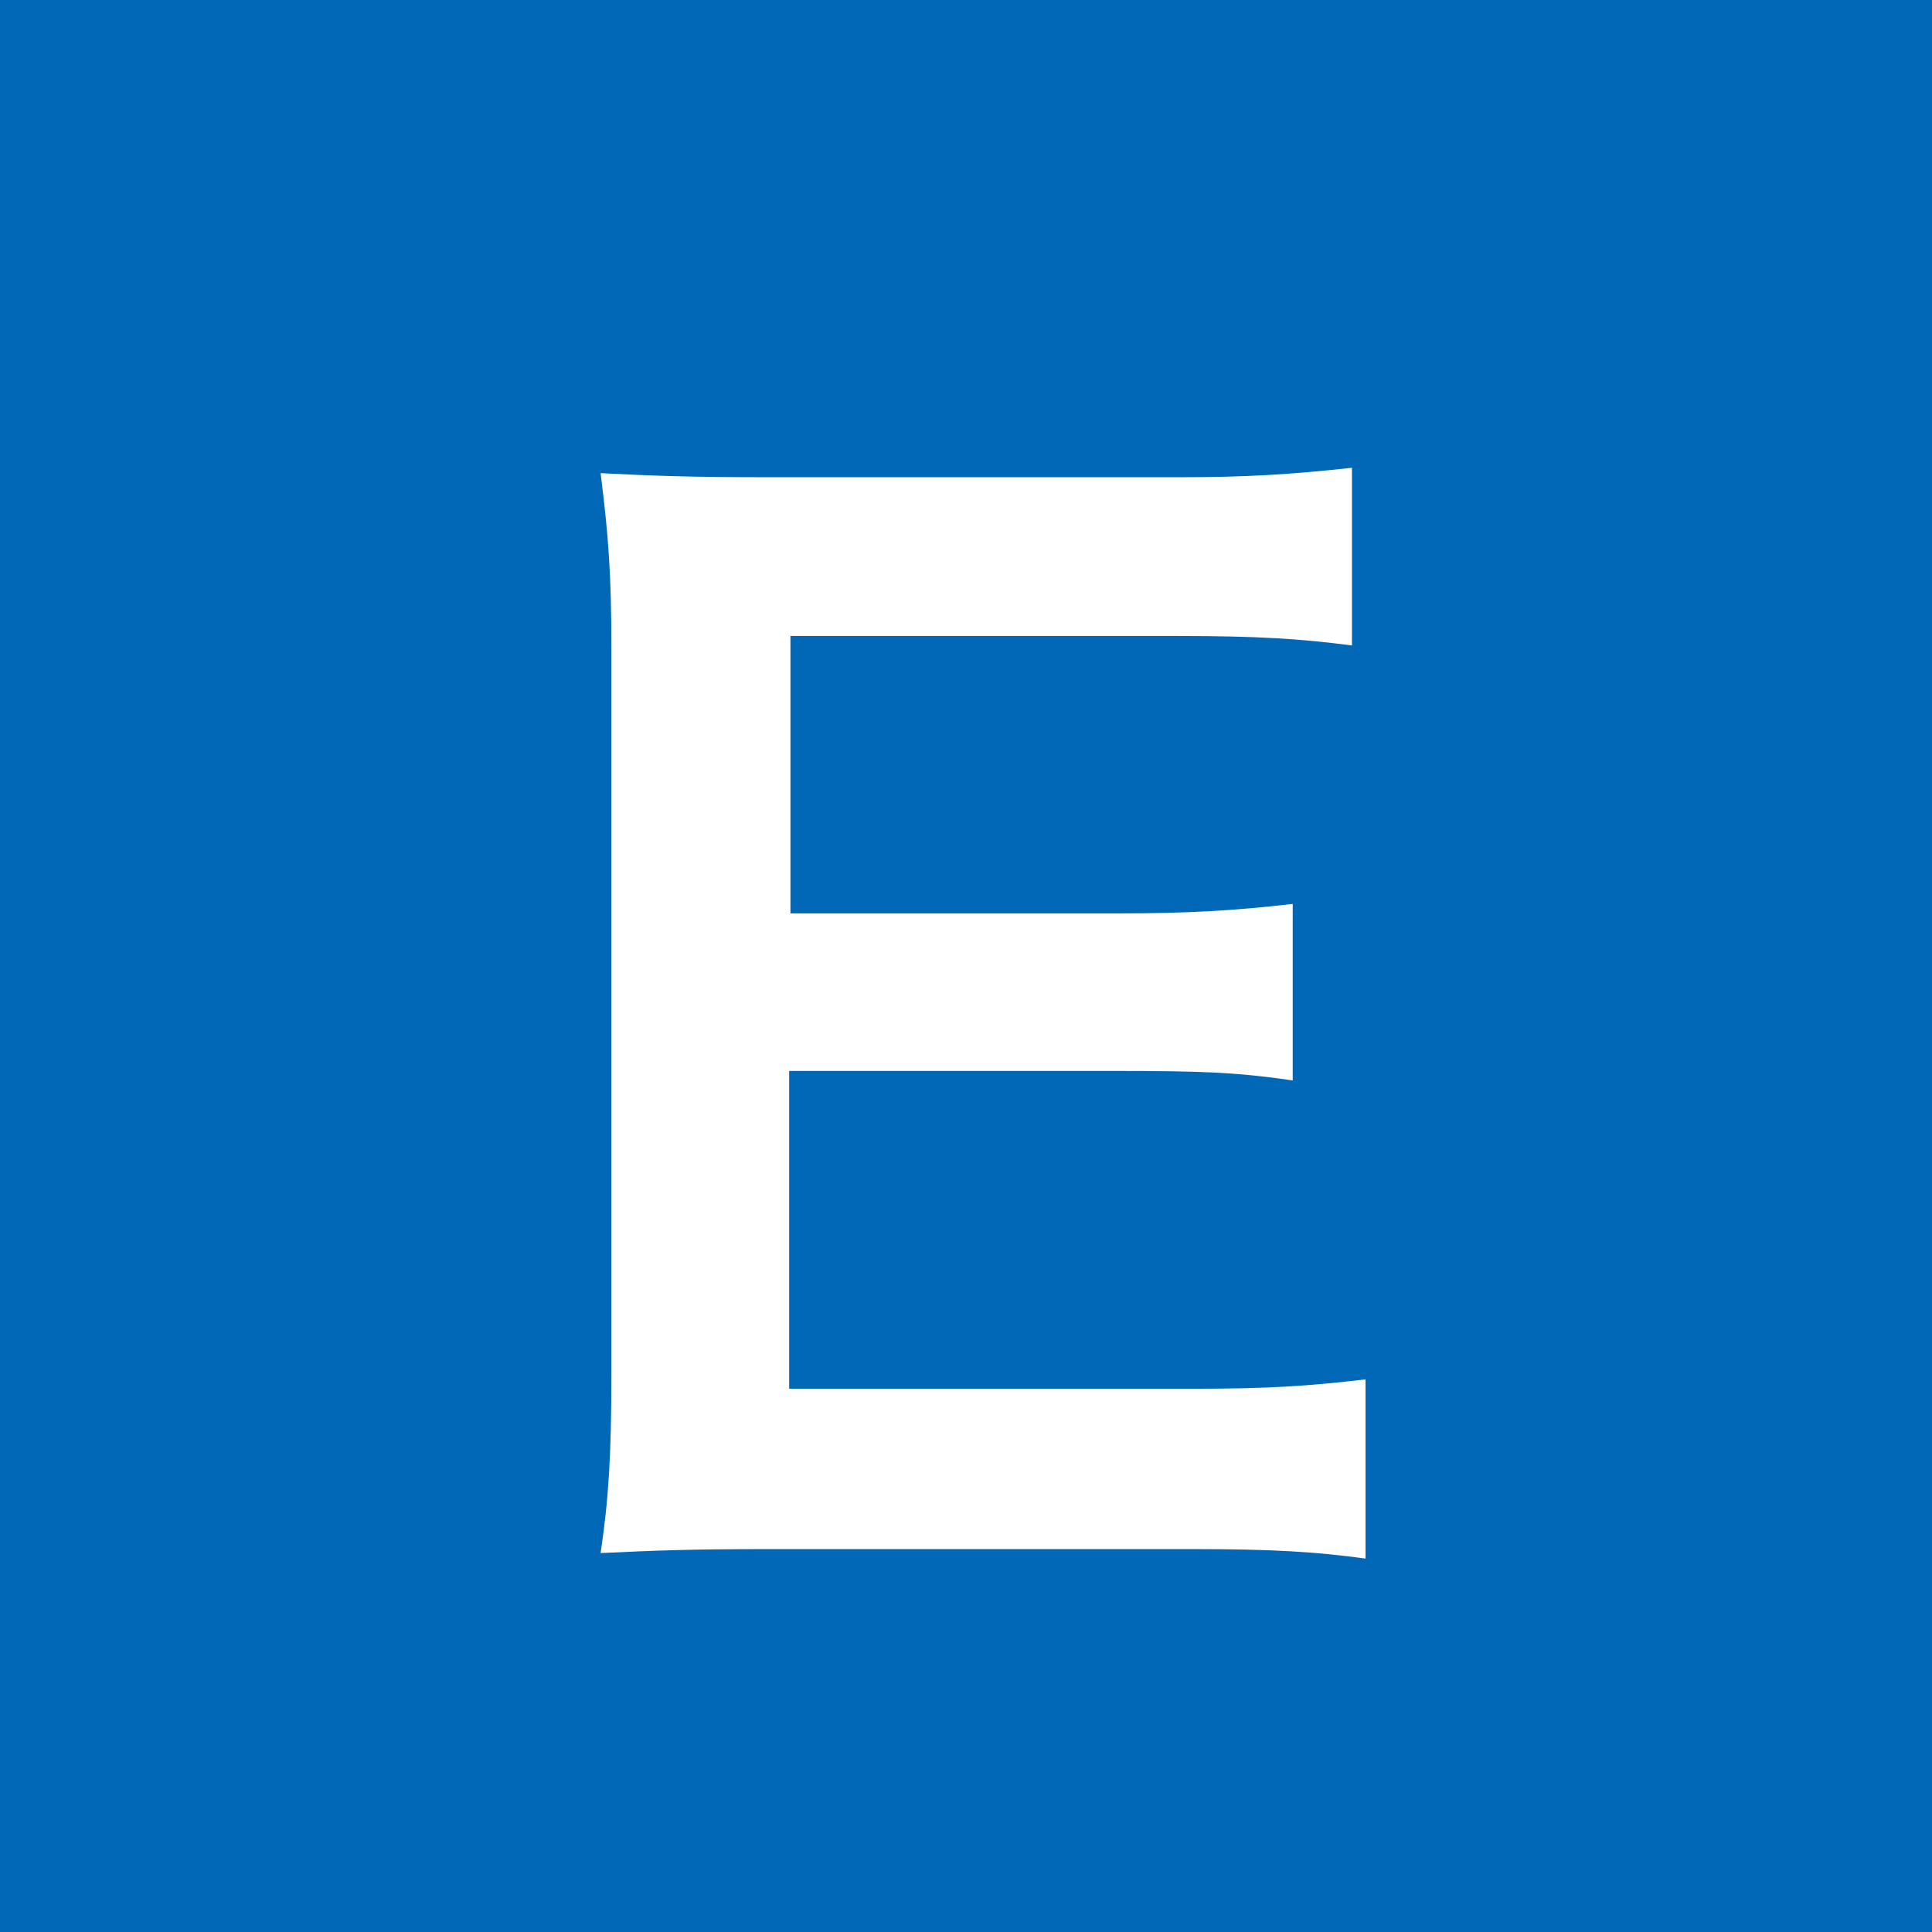<?xml version="1.0" encoding="UTF-8"?>
<svg id="_レイヤー_2" data-name="レイヤー 2" xmlns="http://www.w3.org/2000/svg" viewBox="0 0 19.375 19.375">
  <g id="_レイヤー_1-2" data-name="レイヤー 1">
    <g>
      <rect width="19.375" height="19.375" style="fill: #0068b6;"/>
      <path d="M13.693,15.63c-.486-.067-.918-.095-1.742-.095h-4.213c-.81,0-1.175.014-1.715.04.081-.54.108-.985.108-1.782v-7.306c0-.702-.027-1.107-.108-1.742.54.027.891.041,1.715.041h4.078c.675,0,1.121-.027,1.742-.095v1.782c-.513-.067-.945-.095-1.742-.095h-3.889v2.782h3.282c.702,0,1.161-.027,1.755-.095v1.77c-.554-.081-.918-.095-1.755-.095h-3.295v3.187h4.051c.756,0,1.148-.026,1.729-.094v1.796Z" style="fill: #fff;"/>
    </g>
  </g>
</svg>